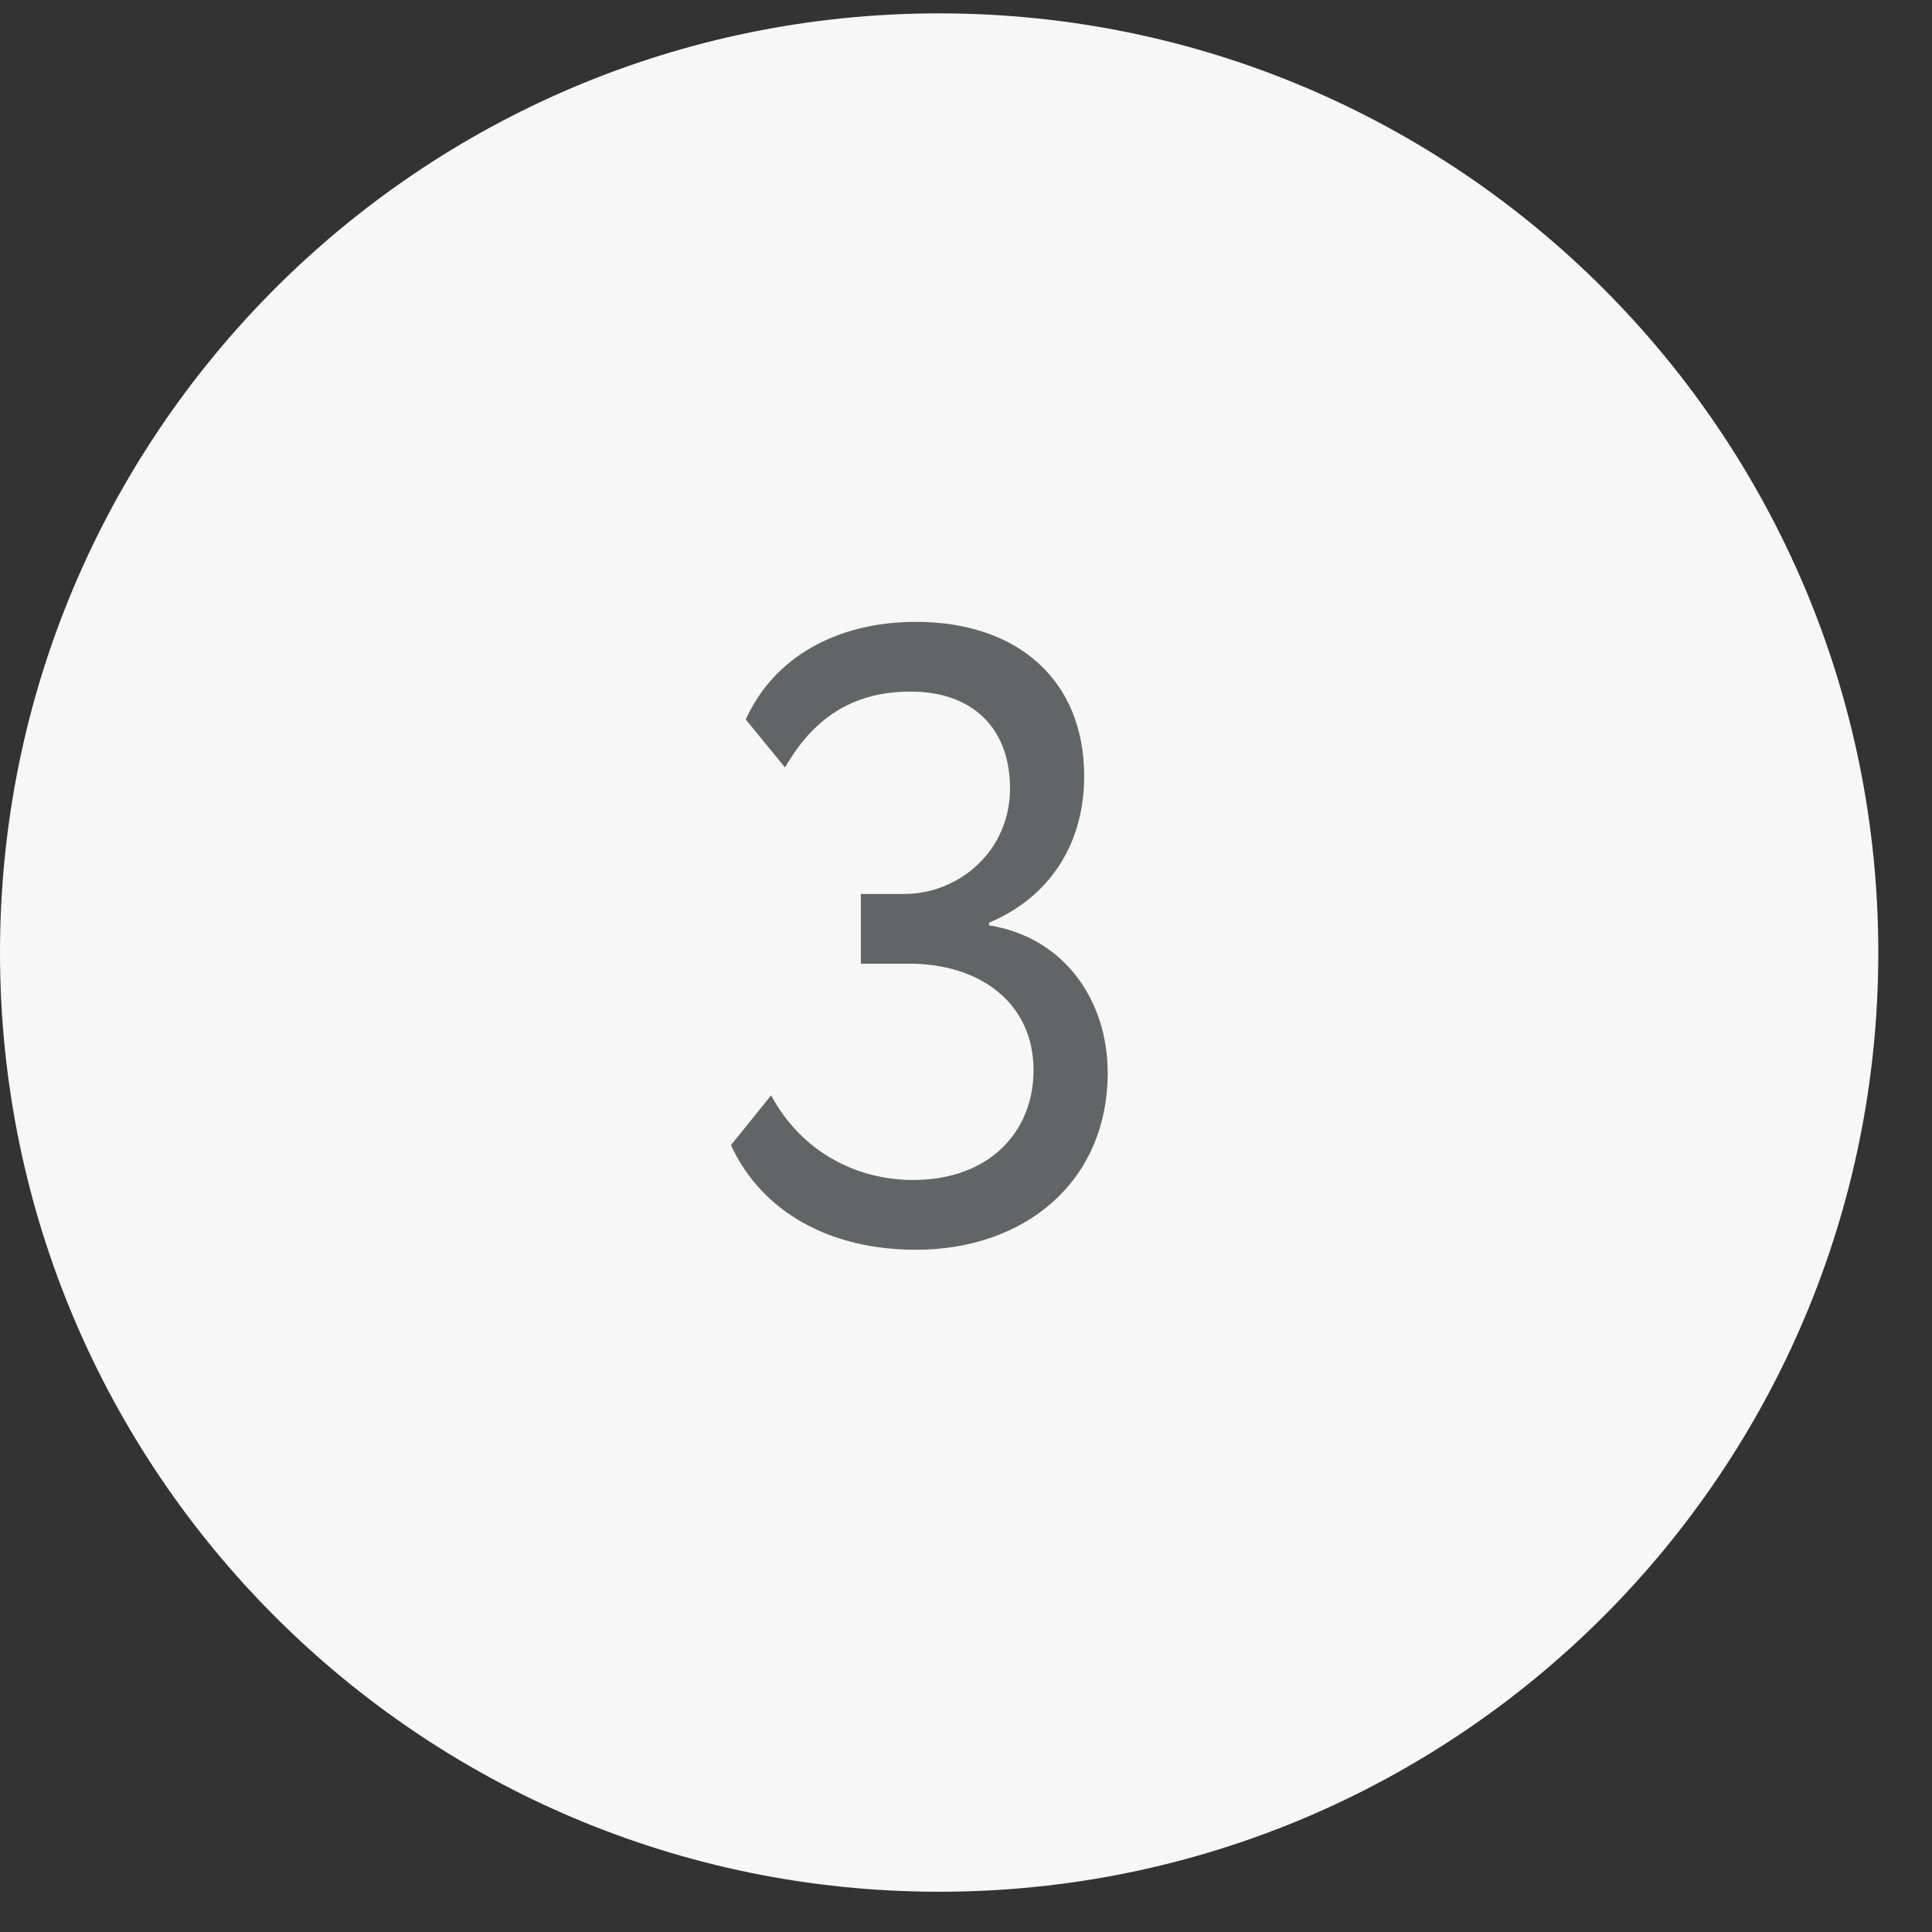 <?xml version="1.0" encoding="UTF-8"?> <svg xmlns="http://www.w3.org/2000/svg" width="24" height="24" viewBox="0 0 24 24" fill="none"><rect x="0" y="0" width="24" height="24" fill="#333333" stroke="none"/> <path d="M11.667 0.166C18.11 0.166 23.333 5.39 23.333 11.833C23.333 18.276 18.11 23.5 11.667 23.5C5.223 23.5 0 18.276 0 11.833C0 5.39 5.223 0.166 11.667 0.166Z" fill="#F7F7F7"></path> <path d="M11.377 15.525C10.326 15.525 9.47 15.07 9.08 14.225L9.579 13.607C9.958 14.311 10.64 14.658 11.344 14.658C12.287 14.658 12.839 14.062 12.839 13.293C12.839 12.48 12.2 11.971 11.29 11.971H10.694V11.105H11.236C11.908 11.105 12.547 10.574 12.547 9.794C12.547 9.046 12.081 8.591 11.312 8.591C10.564 8.591 10.088 8.949 9.752 9.534L9.264 8.938C9.611 8.169 10.391 7.725 11.377 7.725C12.644 7.725 13.468 8.451 13.468 9.642C13.468 10.466 13.056 11.137 12.287 11.462V11.495C13.229 11.646 13.76 12.437 13.76 13.325C13.76 14.68 12.731 15.525 11.377 15.525Z" fill="#616566"></path> </svg> 